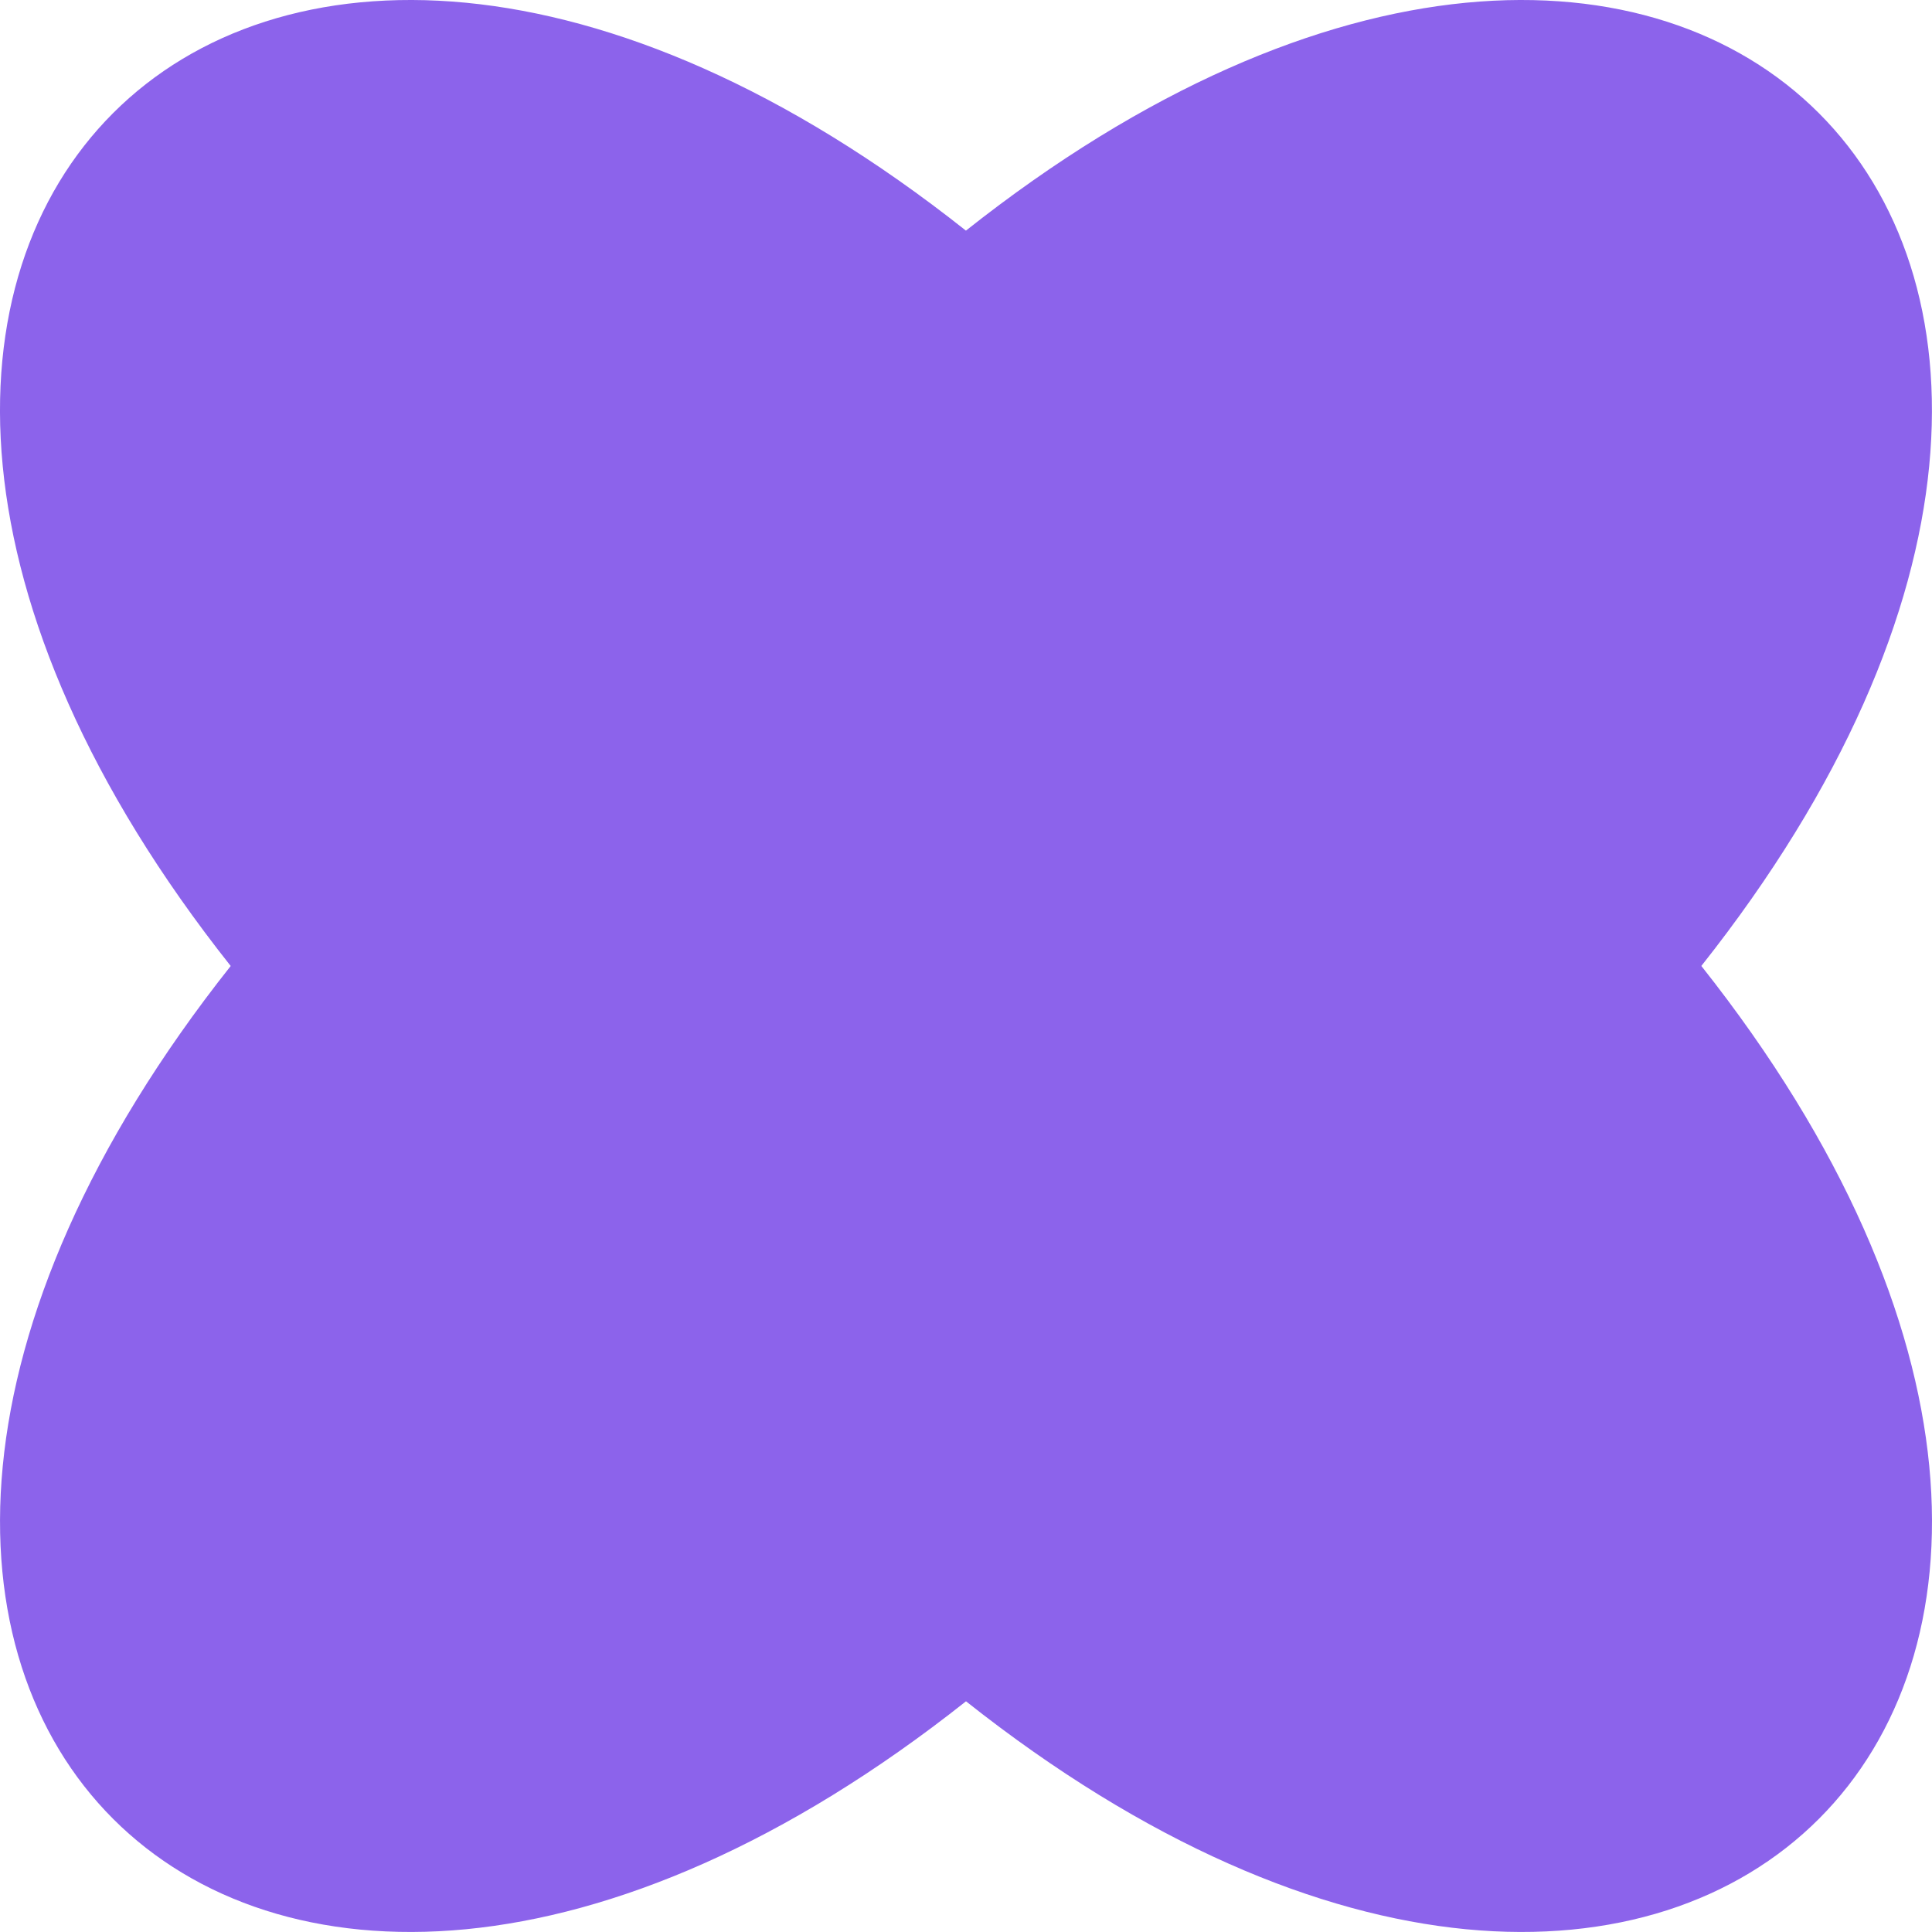 <?xml version="1.0" encoding="UTF-8"?> <svg xmlns="http://www.w3.org/2000/svg" width="27" height="27" viewBox="0 0 27 27" fill="none"><path d="M23.777 13.5C31.769 23.59 23.59 31.769 13.5 23.776C3.41 31.769 -4.769 23.59 3.224 13.5C-4.77 3.41 3.41 -4.769 13.499 3.223C23.59 -4.769 31.768 3.41 23.776 13.5H23.777Z" fill="#8C63EB"></path></svg> 